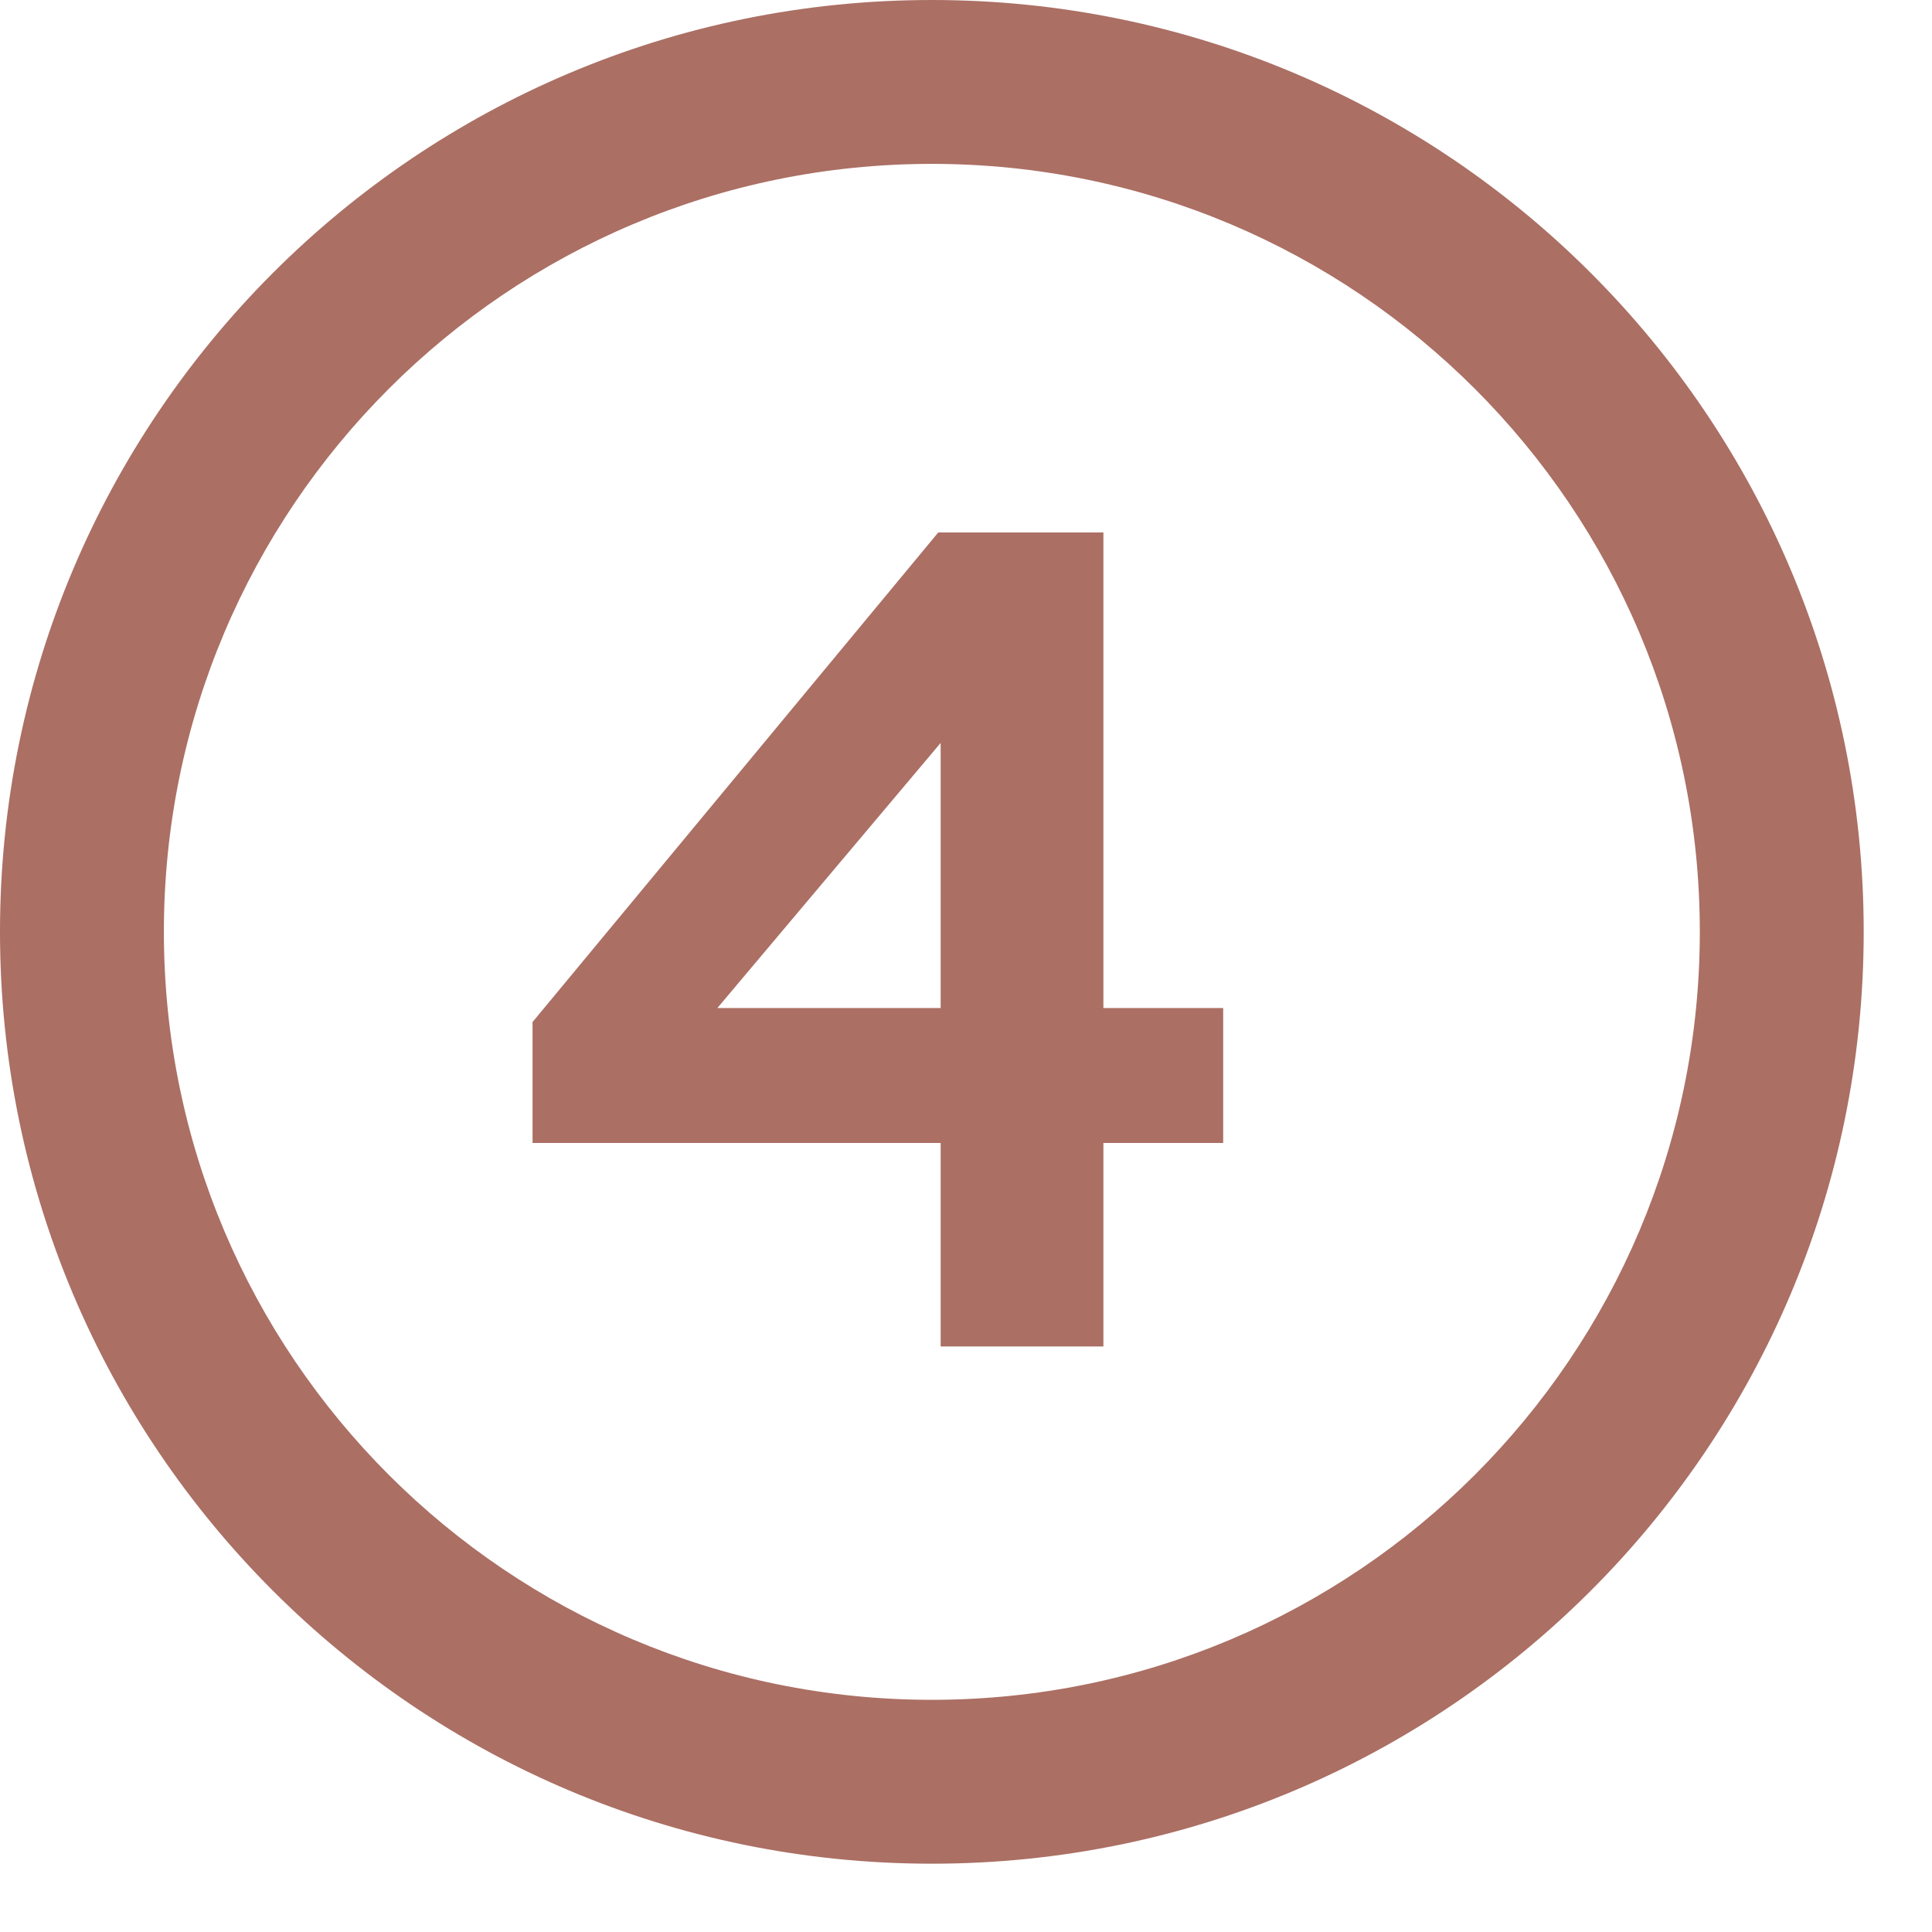 <?xml version="1.0" encoding="UTF-8"?> <svg xmlns="http://www.w3.org/2000/svg" width="17" height="17" viewBox="0 0 17 17" fill="none"> <path d="M9.709 11.848H8.277V10.057H4.686V8.993L8.256 4.685H9.709V8.87H10.763V10.057H9.709V11.848ZM8.277 6.537L6.312 8.87H8.277V6.537Z" fill="#AB6F64"></path> <path fill-rule="evenodd" clip-rule="evenodd" d="M8.199 14.957C11.931 14.957 14.957 11.931 14.957 8.199C14.957 4.467 11.931 1.442 8.199 1.442C4.467 1.442 1.442 4.467 1.442 8.199C1.442 11.931 4.467 14.957 8.199 14.957ZM8.199 16.399C12.728 16.399 16.399 12.728 16.399 8.199C16.399 3.671 12.728 0 8.199 0C3.671 0 0 3.671 0 8.199C0 12.728 3.671 16.399 8.199 16.399Z" fill="#AB6F64"></path> </svg> 